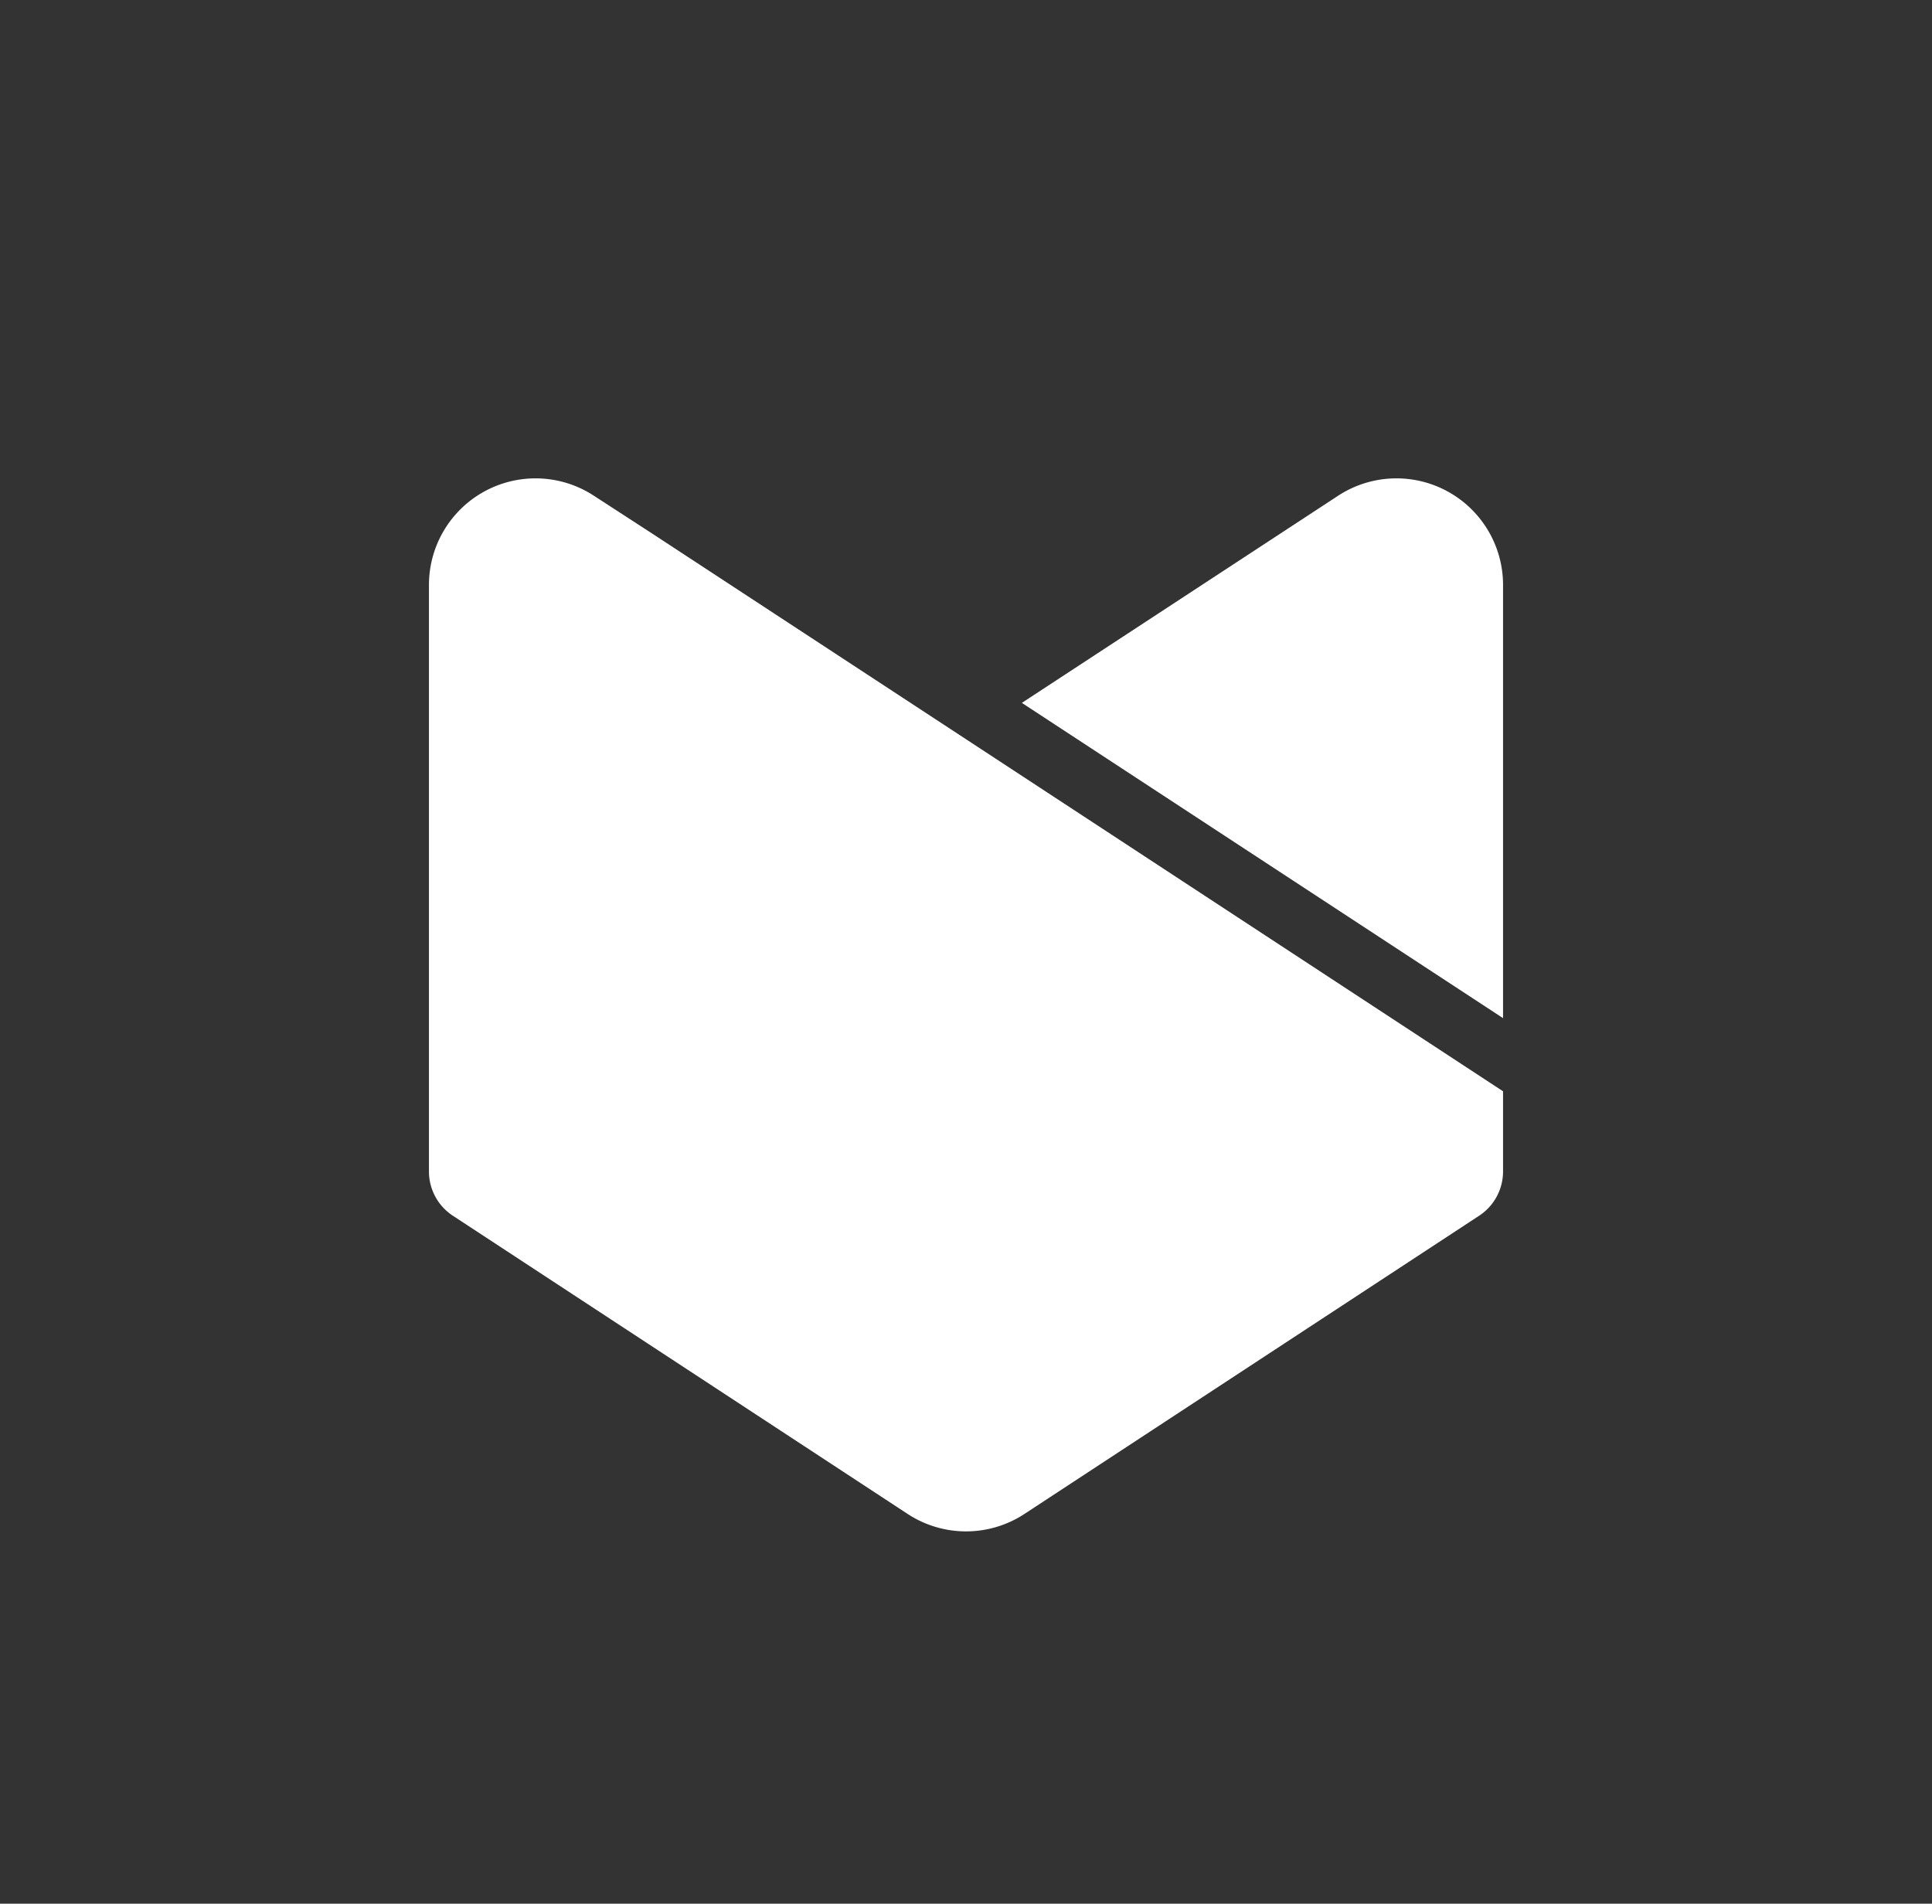 <svg id="Capa_1" data-name="Capa 1" xmlns="http://www.w3.org/2000/svg" viewBox="0 0 218.94 215.75"><rect x="0" y="0" width="218.94" height="215.75" fill="#333333" stroke="none"/><defs><style>.cls-1{fill:#fff;}</style></defs><path class="cls-1" d="M170.33,123.68v9.11a6,6,0,0,1-2.72,5l-51.5,33.78a12.07,12.07,0,0,1-13.27,0L51.33,137.79a6,6,0,0,1-2.72-5V66.26a12.08,12.08,0,0,1,18.7-10.07L74,60.53l35.52,23.28Z"/><path class="cls-1" d="M170.33,115.39V66.26a12.08,12.08,0,0,0-18.7-10.07L115.8,79.66Z"/></svg>